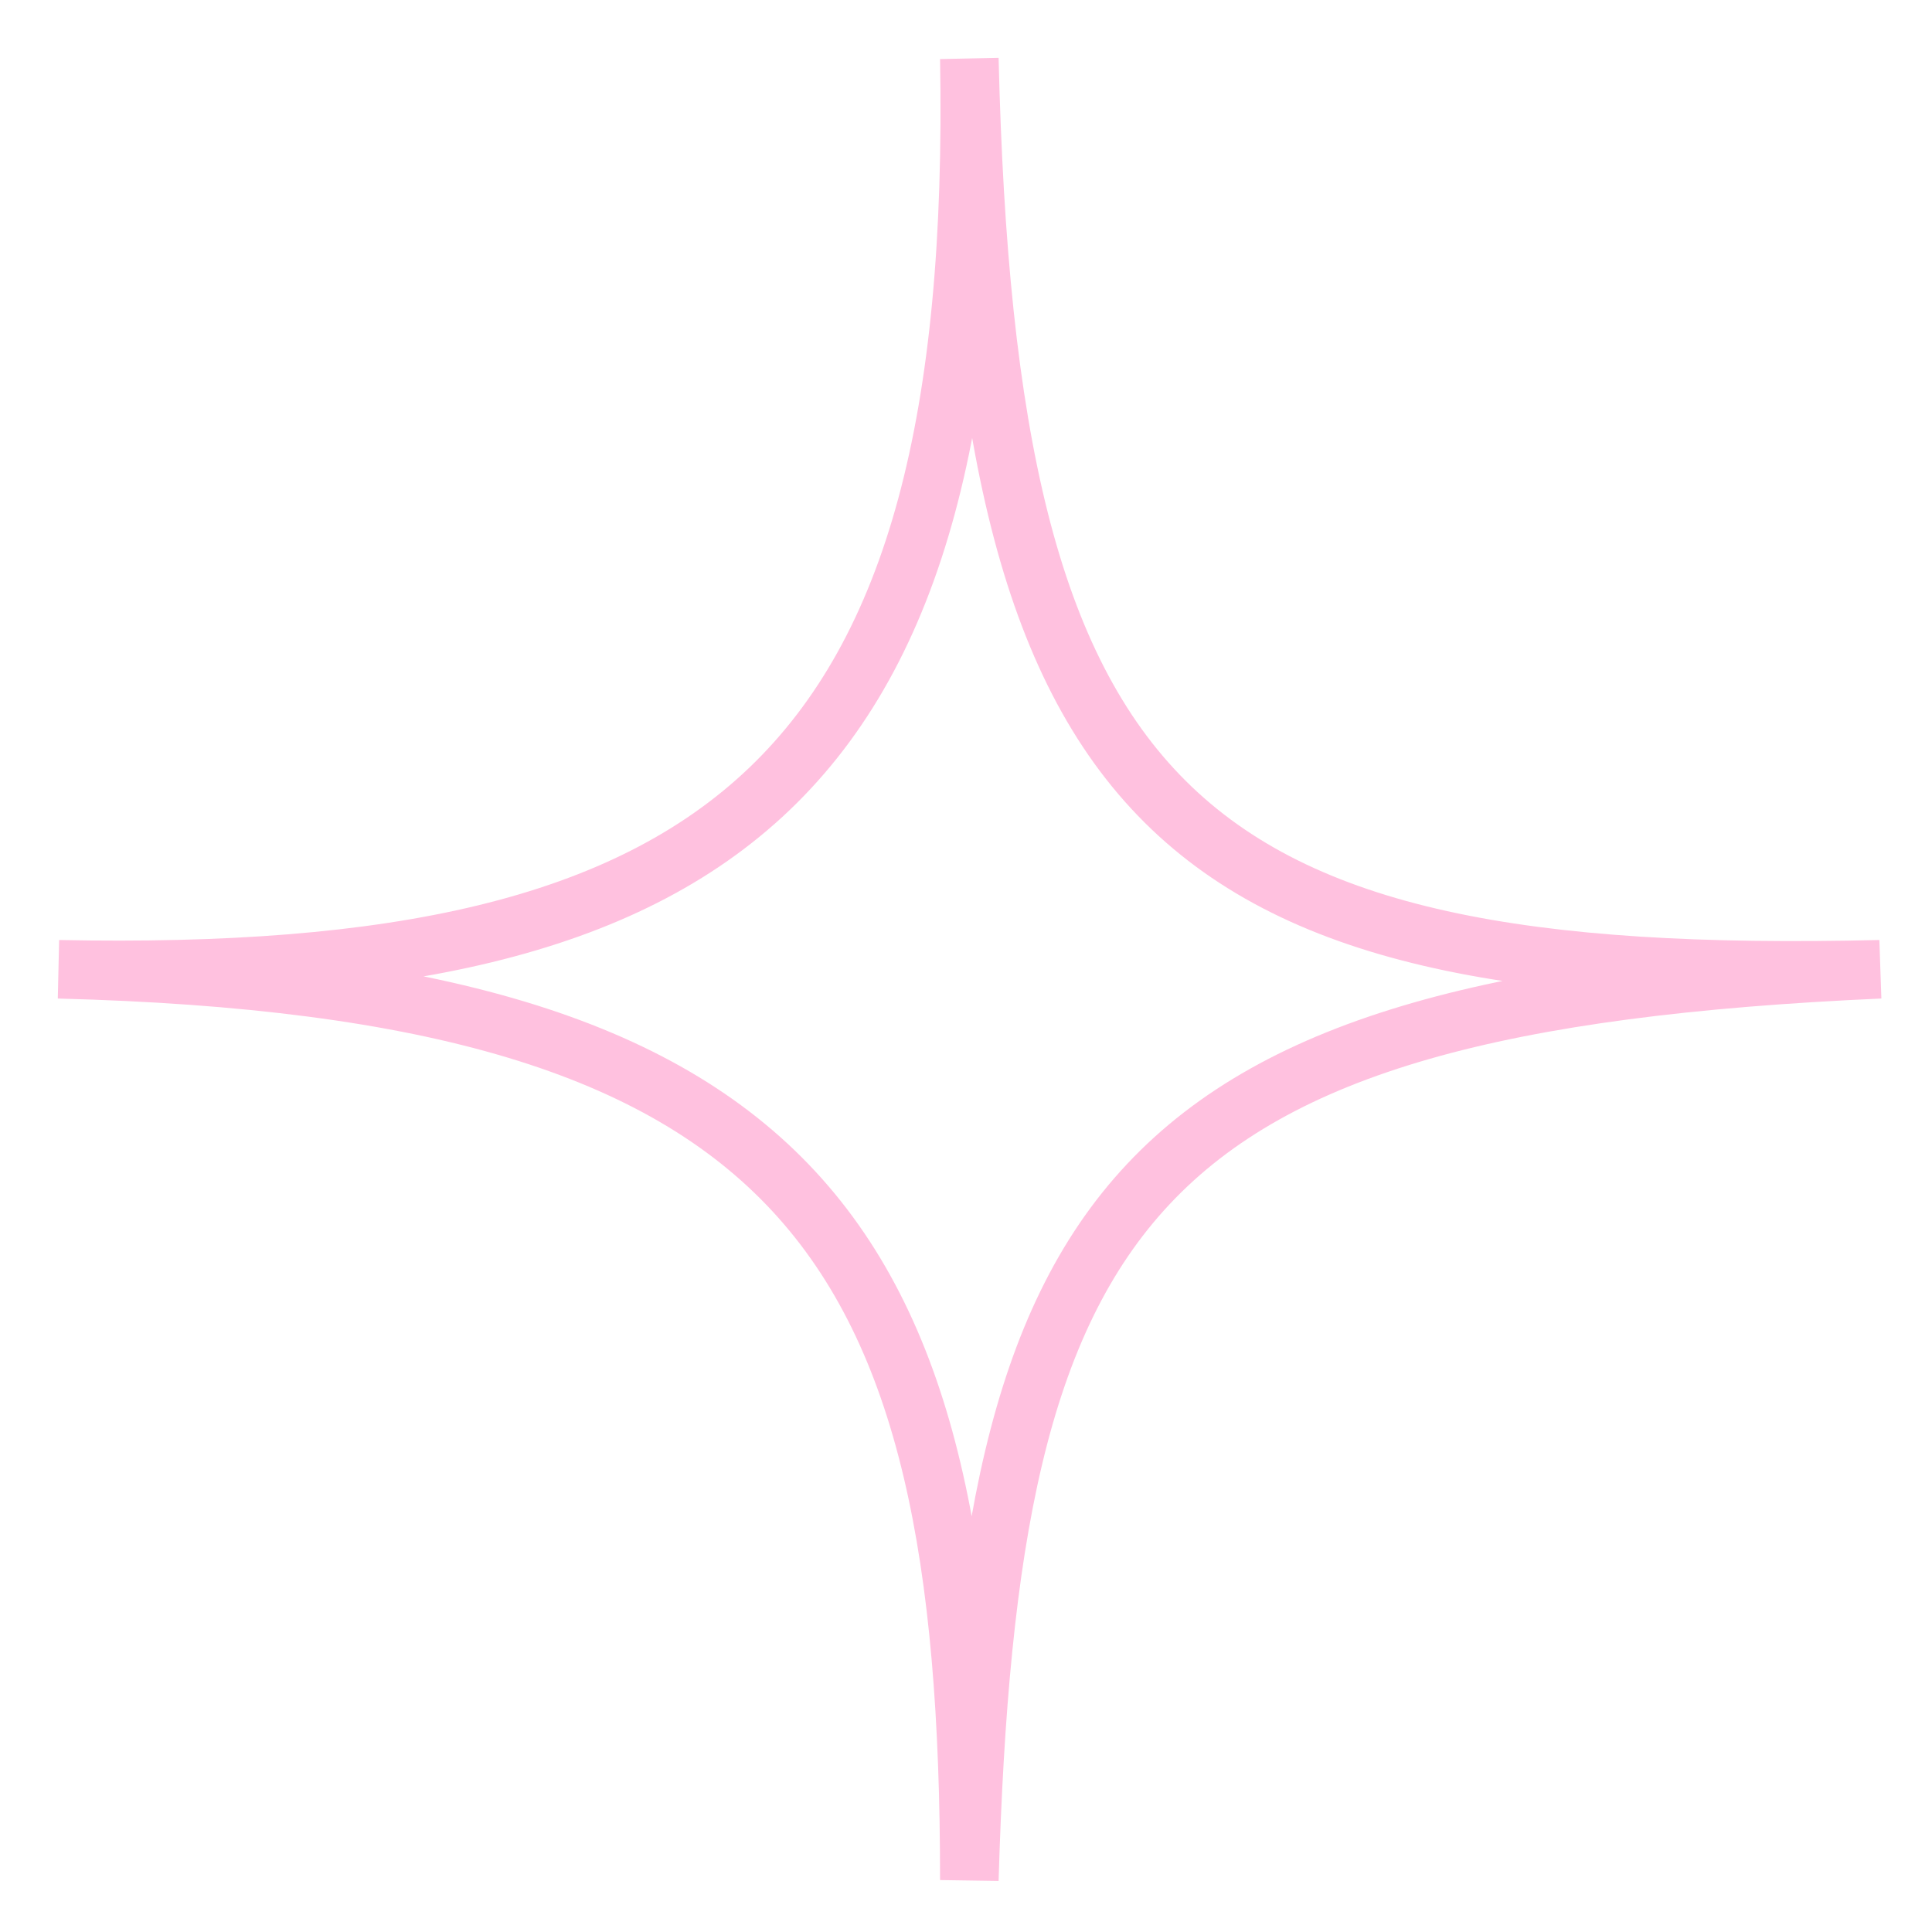 <?xml version="1.0" encoding="UTF-8"?> <svg xmlns="http://www.w3.org/2000/svg" width="33" height="33" viewBox="0 0 33 33" fill="none"> <path d="M16.557 1C16.866 13.822 19.986 16.846 32.113 16.556C19.188 17.131 16.898 20.577 16.557 32.113C16.559 21.156 13.747 16.883 1 16.556C12.422 16.785 16.776 13.293 16.557 1Z" stroke="#FFC1DF"></path> </svg> 